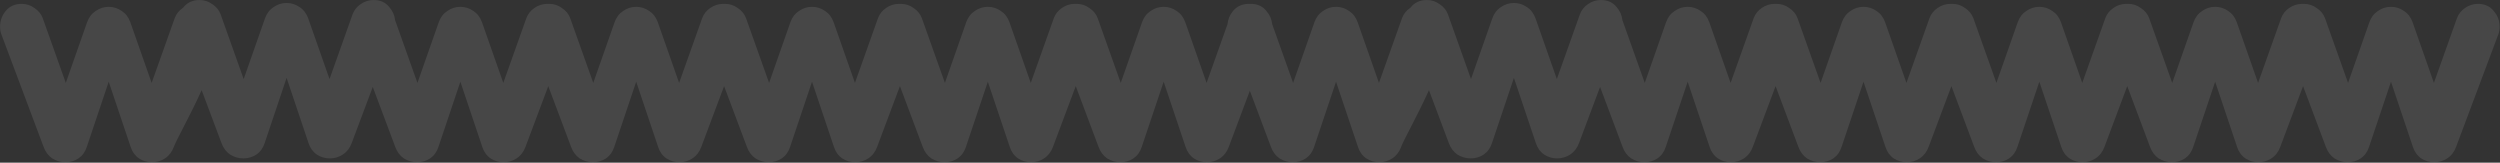 <svg width="5286" height="344" viewBox="0 0 5286 344" fill="none" xmlns="http://www.w3.org/2000/svg">
<rect x="0" y="0" width="5286" height="344" fill="#333333" stroke="none"/>
<g style="mix-blend-mode:screen" opacity="0.1">
<path fill-rule="evenodd" clip-rule="evenodd" d="M514.601 334.905C504.587 334.905 495.198 332.193 486.435 326.768C478.089 320.926 472.039 312.789 468.283 302.357L426.365 190.673C412.888 220.515 398.283 248.878 386.856 271.069L386.854 271.072L386.854 271.073C377.537 289.166 370.333 303.155 367.579 310.494C363.823 320.926 357.564 329.063 348.801 334.905C340.456 340.33 331.276 343.042 321.261 343.042C311.246 343.042 302.066 340.33 293.72 334.905C285.375 329.063 279.533 320.926 276.195 310.494L229.876 172.792L183.559 310.494C180.22 320.926 174.378 329.063 166.033 334.905C157.687 340.33 148.507 343.042 138.492 343.042C128.478 343.042 119.089 340.33 110.326 334.905C101.98 329.063 95.93 320.926 92.174 310.494L2.668 72.019C0.999 67.429 0.164 62.213 0.164 56.371C0.164 43.852 4.128 32.795 12.056 23.197C20.402 13.182 31.669 8.175 45.856 8.175C55.871 8.175 64.842 11.096 72.771 16.938C81.116 22.363 86.958 29.456 90.296 38.219L139.118 175.296L184.184 46.982C187.94 36.55 193.99 28.622 202.336 23.197C210.682 17.355 219.862 14.434 229.876 14.434C239.891 14.434 249.071 17.355 257.417 23.197C265.763 28.622 271.813 36.55 275.569 46.982L320.635 175.296L369.457 38.219C372.795 29.456 378.428 22.363 386.356 16.938C386.584 16.779 386.811 16.622 387.04 16.467C387.406 15.995 387.781 15.526 388.166 15.06C396.511 5.045 407.778 0.038 421.965 0.038C431.98 0.038 440.952 2.959 448.88 8.801C457.225 14.226 463.067 21.319 466.406 30.082L515.227 167.159L560.294 38.845C564.049 28.413 570.1 20.485 578.445 15.06C586.791 9.218 595.971 6.297 605.986 6.297C616 6.297 625.181 9.218 633.526 15.06C641.872 20.485 647.922 28.413 651.678 38.845L696.744 167.159L745.566 30.082C748.904 21.319 754.537 14.226 762.466 8.801C770.811 2.959 779.991 0.038 790.006 0.038C804.194 0.038 815.251 5.045 823.18 15.06C830.274 23.218 834.353 32.432 835.417 42.701L882.642 175.296L927.708 46.982C931.464 36.55 937.514 28.622 945.86 23.197C954.206 17.355 963.386 14.434 973.401 14.434C983.415 14.434 992.595 17.355 1000.94 23.197C1009.29 28.622 1015.34 36.55 1019.09 46.982L1064.16 175.296L1112.98 38.219C1116.32 29.456 1121.95 22.363 1129.88 16.938C1138.23 11.096 1147.41 8.175 1157.42 8.175C1158.05 8.175 1158.67 8.185 1159.28 8.204C1159.9 8.185 1160.52 8.175 1161.14 8.175C1171.16 8.175 1180.13 11.096 1188.06 16.938C1196.4 22.363 1202.24 29.456 1205.58 38.219L1254.4 175.296L1299.47 46.982C1303.23 36.55 1309.28 28.622 1317.62 23.197C1325.97 17.355 1335.15 14.434 1345.16 14.434C1355.18 14.434 1364.36 17.355 1372.7 23.197C1381.05 28.622 1387.1 36.55 1390.85 46.982L1435.92 175.296L1484.74 38.219C1488.08 29.456 1493.71 22.363 1501.64 16.938C1509.99 11.096 1519.17 8.175 1529.18 8.175C1529.81 8.175 1530.43 8.185 1531.04 8.204C1531.66 8.185 1532.28 8.175 1532.9 8.175C1542.92 8.175 1551.89 11.096 1559.82 16.938C1568.16 22.363 1574.01 29.456 1577.34 38.219L1626.17 175.296L1671.23 46.982C1674.99 36.55 1681.04 28.622 1689.38 23.197C1697.73 17.355 1706.91 14.434 1716.92 14.434C1726.94 14.434 1736.12 17.355 1744.47 23.197C1752.81 28.622 1758.86 36.55 1762.62 46.982L1807.68 175.296L1856.5 38.219C1859.84 29.456 1865.48 22.363 1873.4 16.938C1881.75 11.096 1890.93 8.175 1900.94 8.175C1901.57 8.175 1902.19 8.185 1902.81 8.204C1903.42 8.185 1904.04 8.175 1904.67 8.175C1914.68 8.175 1923.65 11.096 1931.58 16.938C1939.93 22.363 1945.77 29.456 1949.11 38.219L1997.93 175.296L2042.99 46.982C2046.75 36.55 2052.8 28.622 2061.15 23.197C2069.49 17.355 2078.67 14.434 2088.69 14.434C2098.7 14.434 2107.88 17.355 2116.23 23.197C2124.57 28.622 2130.62 36.55 2134.38 46.982L2179.44 175.296L2228.27 38.219C2231.6 29.456 2237.24 22.363 2245.17 16.938C2253.51 11.096 2262.69 8.175 2272.71 8.175C2273.33 8.175 2273.95 8.185 2274.57 8.204C2275.18 8.185 2275.8 8.175 2276.43 8.175C2286.44 8.175 2295.41 11.096 2303.34 16.938C2311.69 22.363 2317.53 29.456 2320.87 38.219L2369.69 175.296L2414.76 46.982C2418.51 36.55 2424.56 28.622 2432.91 23.197C2441.25 17.355 2450.43 14.434 2460.45 14.434C2470.46 14.434 2479.64 17.355 2487.99 23.197C2496.33 28.622 2502.39 36.55 2506.14 46.982L2551.21 175.296L2595.45 51.083C2596.42 40.715 2600.3 31.42 2607.1 23.197C2615.44 13.182 2626.71 8.175 2640.9 8.175C2641.49 8.175 2642.09 8.185 2642.68 8.206C2643.27 8.185 2643.87 8.175 2644.47 8.175C2658.66 8.175 2669.71 13.182 2677.64 23.197C2684.78 31.407 2688.87 40.686 2689.9 51.034L2734.16 175.296L2779.22 46.982C2782.98 36.55 2789.03 28.622 2797.38 23.197C2805.72 17.355 2814.9 14.434 2824.92 14.434C2834.93 14.434 2844.11 17.355 2852.46 23.197C2860.8 28.622 2866.85 36.55 2870.61 46.982L2915.67 175.296L2964.5 38.219C2967.83 29.456 2973.47 22.363 2981.4 16.938C2981.62 16.779 2981.85 16.622 2982.08 16.467C2982.44 15.995 2982.82 15.526 2983.2 15.06C2991.55 5.045 3002.82 0.038 3017 0.038C3027.02 0.038 3035.99 2.959 3043.92 8.801C3052.26 14.226 3058.11 21.319 3061.44 30.082L3110.27 167.159L3155.33 38.845C3159.09 28.413 3165.14 20.485 3173.48 15.06C3181.83 9.218 3191.01 6.297 3201.02 6.297C3211.04 6.297 3220.22 9.218 3228.57 15.06C3236.91 20.485 3242.96 28.413 3246.72 38.845L3291.78 167.159L3340.6 30.082C3343.94 21.319 3349.58 14.226 3357.5 8.801C3365.85 2.959 3375.03 0.038 3385.05 0.038C3399.23 0.038 3410.29 5.045 3418.22 15.06C3425.31 23.218 3429.39 32.432 3430.46 42.701L3477.68 175.296L3522.75 46.982C3526.5 36.55 3532.55 28.622 3540.9 23.197C3549.24 17.355 3558.43 14.434 3568.44 14.434C3578.45 14.434 3587.63 17.355 3595.98 23.197C3604.33 28.622 3610.38 36.55 3614.13 46.982L3659.2 175.296L3708.02 38.219C3711.36 29.456 3716.99 22.363 3724.92 16.938C3733.27 11.096 3742.45 8.175 3752.46 8.175C3753.09 8.175 3753.71 8.185 3754.32 8.204C3754.93 8.185 3755.56 8.175 3756.18 8.175C3766.2 8.175 3775.17 11.096 3783.1 16.938C3791.44 22.363 3797.28 29.456 3800.62 38.219L3849.44 175.296L3894.51 46.982C3898.27 36.55 3904.32 28.622 3912.66 23.197C3921.01 17.355 3930.19 14.434 3940.2 14.434C3950.22 14.434 3959.4 17.355 3967.74 23.197C3976.09 28.622 3982.14 36.55 3985.89 46.982L4030.96 175.296L4079.78 38.219C4083.12 29.456 4088.75 22.363 4096.68 16.938C4105.03 11.096 4114.21 8.175 4124.22 8.175C4124.85 8.175 4125.47 8.185 4126.08 8.204C4126.7 8.185 4127.32 8.175 4127.94 8.175C4137.96 8.175 4146.93 11.096 4154.86 16.938C4163.2 22.363 4169.05 29.456 4172.38 38.219L4221.21 175.296L4266.27 46.982C4270.03 36.55 4276.08 28.622 4284.42 23.197C4292.77 17.355 4301.95 14.434 4311.96 14.434C4321.98 14.434 4331.16 17.355 4339.5 23.197C4347.85 28.622 4353.9 36.55 4357.66 46.982L4402.72 175.296L4451.54 38.219C4454.88 29.456 4460.52 22.363 4468.44 16.938C4476.79 11.096 4485.97 8.175 4495.98 8.175C4496.61 8.175 4497.23 8.185 4497.84 8.204C4498.46 8.185 4499.08 8.175 4499.71 8.175C4509.72 8.175 4518.69 11.096 4526.62 16.938C4534.97 22.363 4540.81 29.456 4544.15 38.219L4592.97 175.296L4638.03 46.982C4641.79 36.55 4647.84 28.622 4656.19 23.197C4664.53 17.355 4673.71 14.434 4683.73 14.434C4693.74 14.434 4702.92 17.355 4711.27 23.197C4719.61 28.622 4725.66 36.55 4729.42 46.982L4774.48 175.296L4823.31 38.219C4826.64 29.456 4832.28 22.363 4840.21 16.938C4848.55 11.096 4857.73 8.175 4867.75 8.175C4868.37 8.175 4868.99 8.185 4869.61 8.204C4870.22 8.185 4870.84 8.175 4871.47 8.175C4881.48 8.175 4890.45 11.096 4898.38 16.938C4906.73 22.363 4912.57 29.456 4915.91 38.219L4964.73 175.296L5009.8 46.982C5013.55 36.55 5019.6 28.622 5027.95 23.197C5036.29 17.355 5045.47 14.434 5055.49 14.434C5065.5 14.434 5074.68 17.355 5083.03 23.197C5091.37 28.622 5097.42 36.55 5101.18 46.982L5146.25 175.296L5195.07 38.219C5198.41 29.456 5204.04 22.363 5211.97 16.938C5220.31 11.096 5229.49 8.175 5239.51 8.175C5253.7 8.175 5264.75 13.182 5272.68 23.197C5281.03 32.795 5285.2 43.852 5285.2 56.371C5285.2 62.213 5284.37 67.429 5282.7 72.019L5193.19 310.494C5189.43 320.926 5183.18 329.063 5174.41 334.905C5166.07 340.33 5156.89 343.042 5146.87 343.042C5136.86 343.042 5127.68 340.33 5119.33 334.905C5110.99 329.063 5105.14 320.926 5101.81 310.494L5055.49 172.792L5009.17 310.494C5005.83 320.926 4999.99 329.063 4991.64 334.905C4983.3 340.33 4974.12 343.042 4964.1 343.042C4954.09 343.042 4944.7 340.33 4935.94 334.905C4927.59 329.063 4921.54 320.926 4917.79 310.494L4869.61 182.13L4821.43 310.494C4817.67 320.926 4811.41 329.063 4802.65 334.905C4794.31 340.33 4785.12 343.042 4775.11 343.042C4765.1 343.042 4755.92 340.33 4747.57 334.905C4739.22 329.063 4733.38 320.926 4730.04 310.494L4683.73 172.792L4637.41 310.494C4634.07 320.926 4628.23 329.063 4619.88 334.905C4611.54 340.33 4602.36 343.042 4592.34 343.042C4582.33 343.042 4572.94 340.33 4564.17 334.905C4555.83 329.063 4549.78 320.926 4546.02 310.494L4497.84 182.13L4449.67 310.494C4445.91 320.926 4439.65 329.063 4430.89 334.905C4422.54 340.33 4413.36 343.042 4403.35 343.042C4393.33 343.042 4384.15 340.33 4375.81 334.905C4367.46 329.063 4361.62 320.926 4358.28 310.494L4311.96 172.792L4265.65 310.494C4262.31 320.926 4256.47 329.063 4248.12 334.905C4239.77 340.33 4230.59 343.042 4220.58 343.042C4210.56 343.042 4201.18 340.33 4192.41 334.905C4184.07 329.063 4178.02 320.926 4174.26 310.494L4126.08 182.13L4077.9 310.494C4074.15 320.926 4067.89 329.063 4059.13 334.905C4050.78 340.33 4041.6 343.042 4031.59 343.042C4021.57 343.042 4012.39 340.33 4004.05 334.905C3995.7 329.063 3989.86 320.926 3986.52 310.494L3940.2 172.792L3893.88 310.494C3890.55 320.926 3884.7 329.063 3876.36 334.905C3868.01 340.33 3858.83 343.042 3848.82 343.042C3838.8 343.042 3829.41 340.33 3820.65 334.905C3812.31 329.063 3806.25 320.926 3802.5 310.494C3802.5 310.494 3777.77 244.657 3754.31 182.159L3706.14 310.494C3702.39 320.926 3696.13 329.063 3687.36 334.905C3679.02 340.33 3669.84 343.042 3659.82 343.042C3649.81 343.042 3640.63 340.33 3632.28 334.905C3623.94 329.063 3618.1 320.926 3614.76 310.494L3568.44 172.792L3522.12 310.494C3518.78 320.926 3512.94 329.063 3504.6 334.905C3496.25 340.33 3487.07 343.042 3477.06 343.042C3467.04 343.042 3457.65 340.33 3448.89 334.905C3440.54 329.063 3434.49 320.926 3430.74 310.494L3383.21 183.853L3338.73 302.357C3334.97 312.789 3328.71 320.926 3319.95 326.768C3311.6 332.193 3302.42 334.905 3292.41 334.905C3282.39 334.905 3273.21 332.193 3264.87 326.768C3256.52 320.926 3250.68 312.789 3247.34 302.357L3201.02 164.655L3154.71 302.357C3151.37 312.789 3145.53 320.926 3137.18 326.768C3128.84 332.193 3119.66 334.905 3109.64 334.905C3099.63 334.905 3090.24 332.193 3081.47 326.768C3073.13 320.926 3067.08 312.789 3063.32 302.357L3021.4 190.673C3007.94 220.493 2993.34 248.837 2981.92 271.02L2981.91 271.045L2981.9 271.069L2981.89 271.073L2981.89 271.081L2981.87 271.112C2972.57 289.186 2965.37 303.16 2962.62 310.494C2958.86 320.926 2952.6 329.063 2943.84 334.905C2935.49 340.33 2926.31 343.042 2916.3 343.042C2906.29 343.042 2897.1 340.33 2888.76 334.905C2880.41 329.063 2874.57 320.926 2871.23 310.494L2824.92 172.792L2778.6 310.494C2775.26 320.926 2769.42 329.063 2761.07 334.905C2752.73 340.33 2743.55 343.042 2733.53 343.042C2723.52 343.042 2714.13 340.33 2705.36 334.905C2697.02 329.063 2690.97 320.926 2687.21 310.494L2642.68 191.848L2598.15 310.494C2594.4 320.926 2588.14 329.063 2579.37 334.905C2571.03 340.33 2561.85 343.042 2551.83 343.042C2541.82 343.042 2532.64 340.33 2524.29 334.905C2515.95 329.063 2510.1 320.926 2506.77 310.494L2460.45 172.792L2414.13 310.494C2410.79 320.926 2404.95 329.063 2396.6 334.905C2388.26 340.33 2379.08 343.042 2369.06 343.042C2359.05 343.042 2349.66 340.33 2340.9 334.905C2332.55 329.063 2326.5 320.926 2322.75 310.494L2274.57 182.13L2226.39 310.494C2222.63 320.926 2216.37 329.063 2207.61 334.905C2199.27 340.33 2190.09 343.042 2180.07 343.042C2170.06 343.042 2160.88 340.33 2152.53 334.905C2144.18 329.063 2138.34 320.926 2135 310.494L2088.69 172.792L2042.37 310.494C2039.03 320.926 2033.19 329.063 2024.84 334.905C2016.5 340.33 2007.32 343.042 1997.3 343.042C1987.29 343.042 1977.9 340.33 1969.14 334.905C1960.79 329.063 1954.74 320.926 1950.98 310.494L1902.81 182.13L1854.63 310.494C1850.87 320.926 1844.61 329.063 1835.85 334.905C1827.5 340.33 1818.32 343.042 1808.31 343.042C1798.29 343.042 1789.11 340.33 1780.77 334.905C1772.42 329.063 1766.58 320.926 1763.24 310.494L1716.92 172.792L1670.61 310.494C1667.27 320.926 1661.43 329.063 1653.08 334.905C1644.74 340.33 1635.56 343.042 1625.54 343.042C1615.53 343.042 1606.14 340.33 1597.37 334.905C1589.03 329.063 1582.98 320.926 1579.22 310.494L1531.04 182.13L1482.86 310.494C1479.11 320.926 1472.85 329.063 1464.09 334.905C1455.74 340.33 1446.56 343.042 1436.55 343.042C1426.53 343.042 1417.35 340.33 1409.01 334.905C1400.66 329.063 1394.82 320.926 1391.48 310.494L1345.16 172.792L1298.84 310.494C1295.51 320.926 1289.66 329.063 1281.32 334.905C1272.97 340.33 1263.79 343.042 1253.78 343.042C1243.76 343.042 1234.37 340.33 1225.61 334.905C1217.27 329.063 1211.22 320.926 1207.46 310.494C1207.46 310.494 1182.73 244.657 1159.27 182.159L1111.1 310.494C1107.35 320.926 1101.09 329.063 1092.33 334.905C1083.98 340.33 1074.8 343.042 1064.79 343.042C1054.77 343.042 1045.59 340.33 1037.24 334.905C1028.9 329.063 1023.06 320.926 1019.72 310.494L973.401 172.792L927.083 310.494C923.744 320.926 917.902 329.063 909.557 334.905C901.211 340.33 892.031 343.042 882.016 343.042C872.002 343.042 862.613 340.33 853.85 334.905C845.504 329.063 839.454 320.926 835.698 310.494L788.166 183.853L743.688 302.357C739.933 312.789 733.673 320.926 724.91 326.768C716.565 332.193 707.385 334.905 697.37 334.905C687.355 334.905 678.175 332.193 669.83 326.768C661.484 320.926 655.642 312.789 652.304 302.357L605.986 164.655L559.668 302.357C556.329 312.789 550.487 320.926 542.142 326.768C533.796 332.193 524.616 334.905 514.601 334.905Z" fill="white"/>
</g>
</svg>
